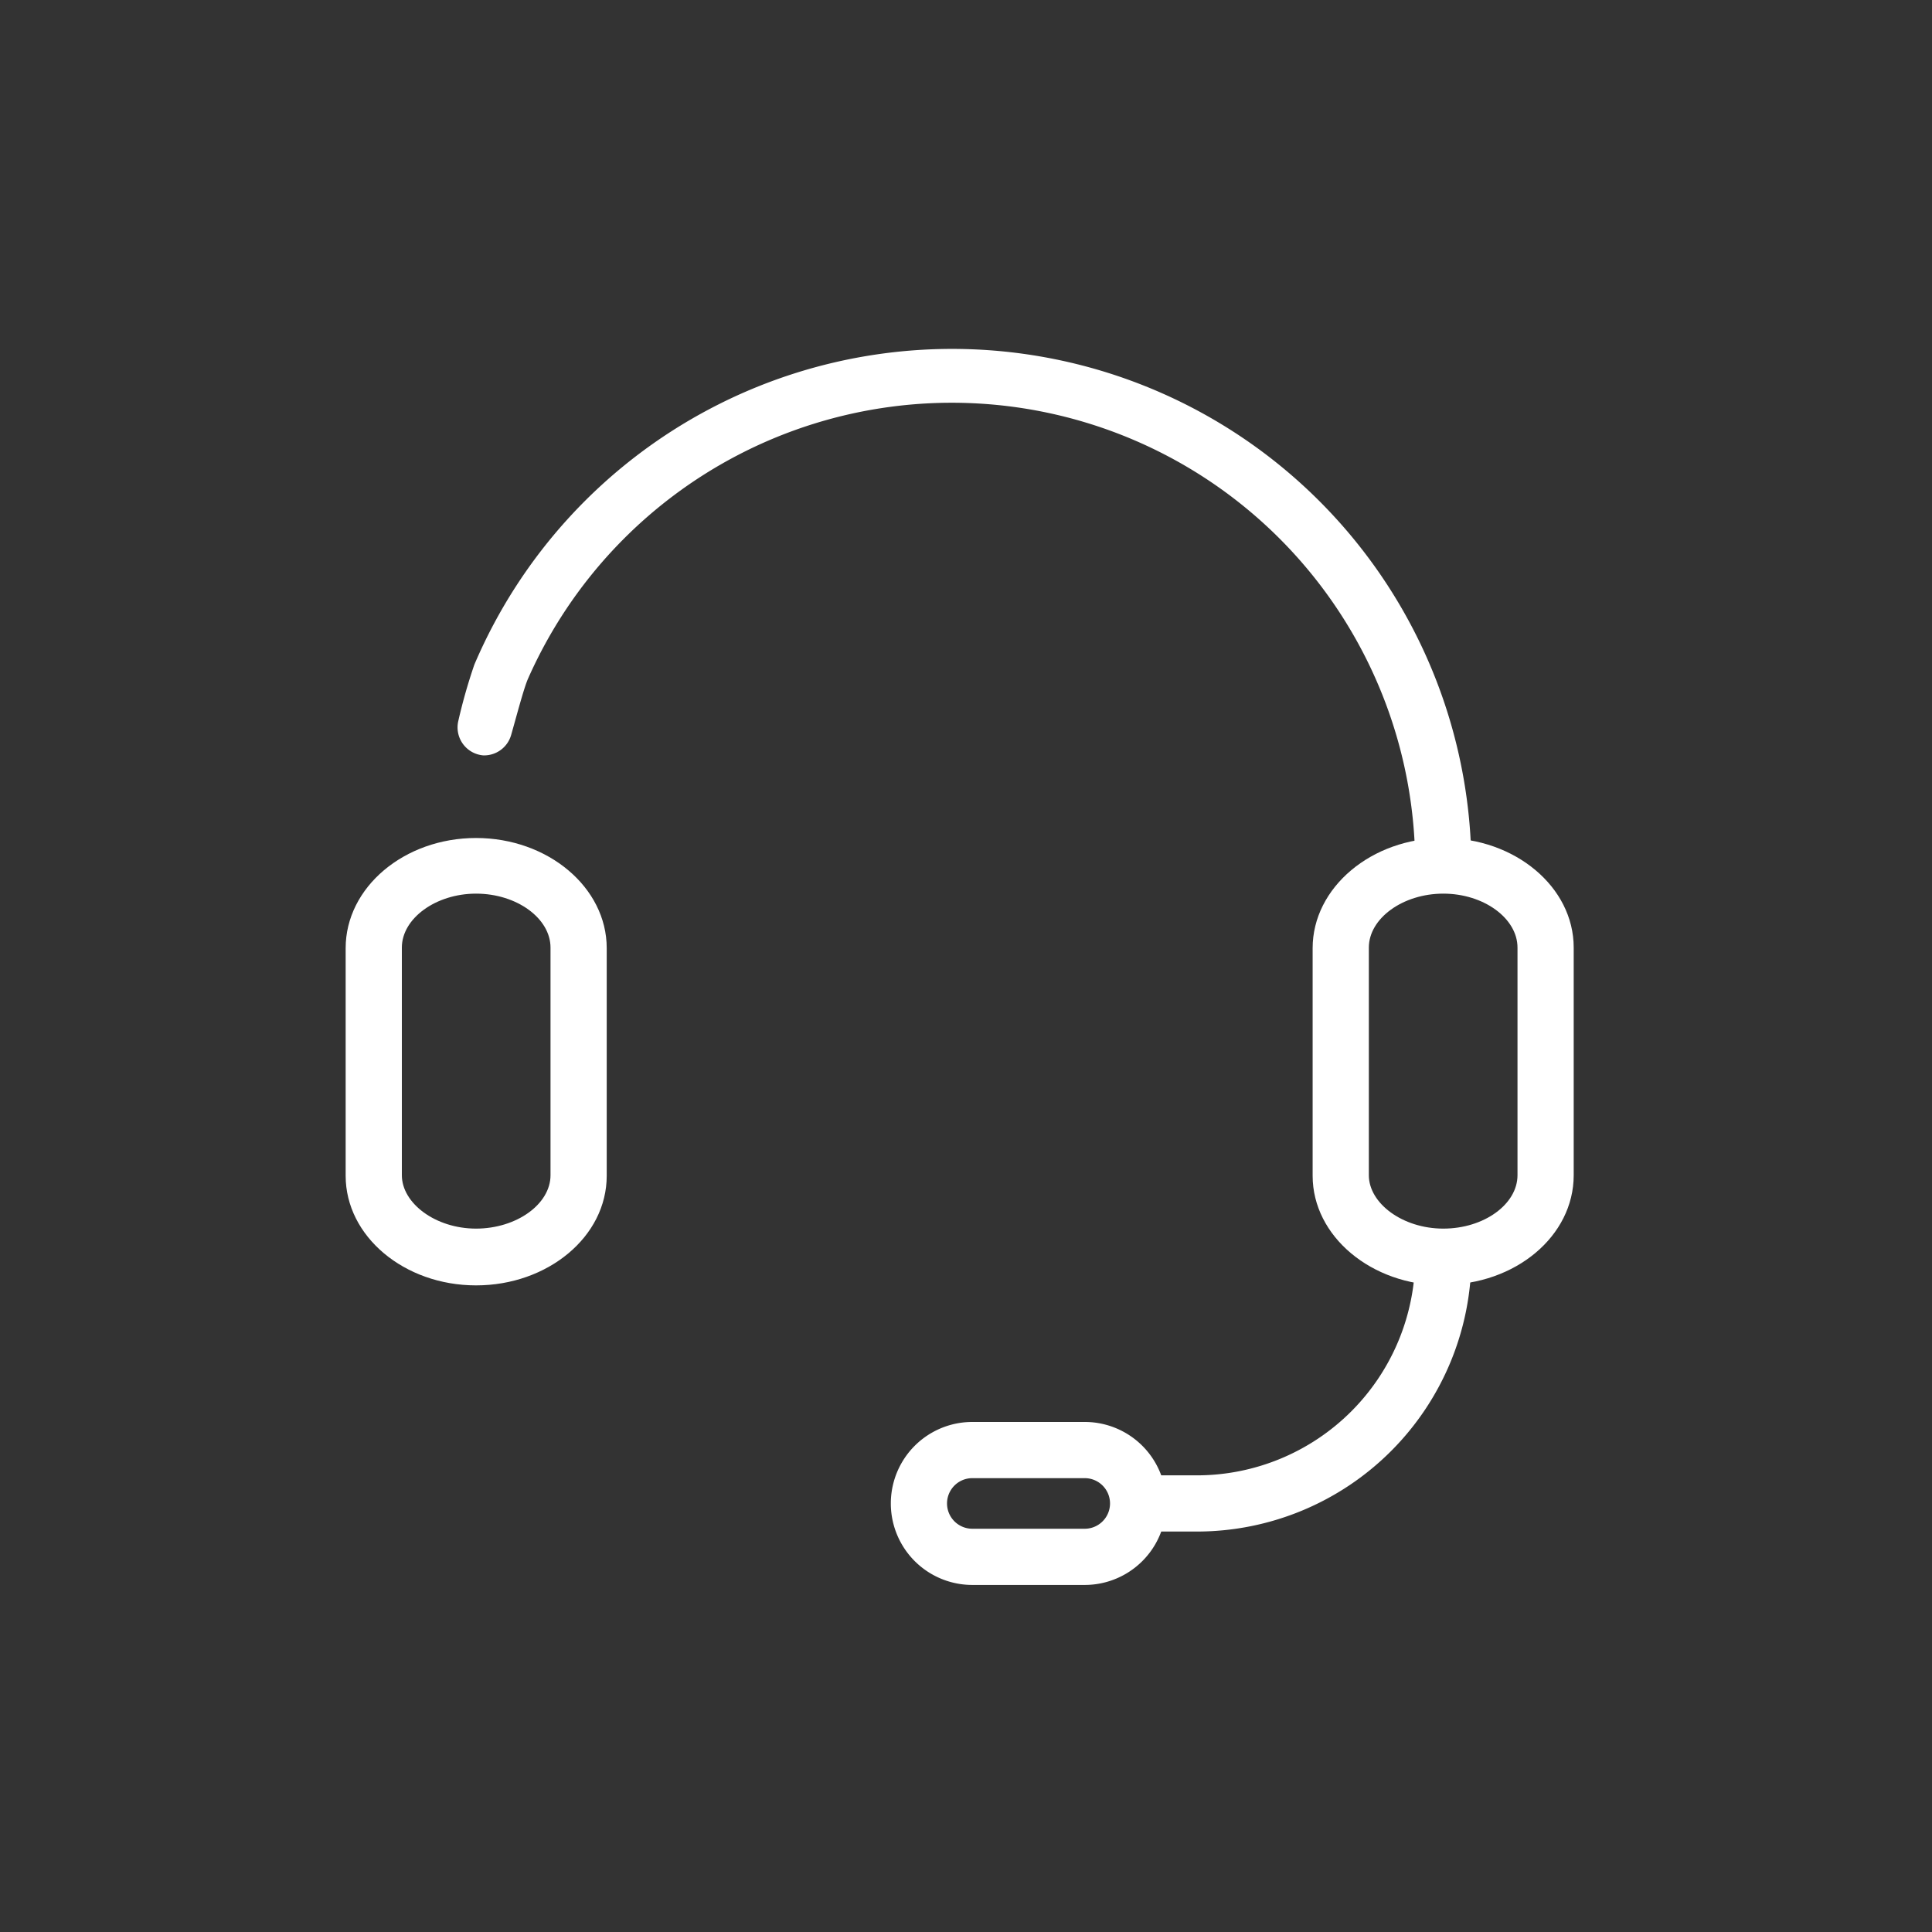 <svg xmlns="http://www.w3.org/2000/svg" viewBox="0 0 68.75 68.75" fill="#fff"><rect x="0" y="0" width="68.75" height="68.75" fill="#333333" stroke="none"/><path d="M52.36 30.8h-2a16.49 16.49 0 0 0-31.57-6.65c-.15.34-.4 1.3-.6 2a1 1 0 0 1-1 .73 1 1 0 0 1-.88-1.23 19.35 19.35 0 0 1 .57-2 18.48 18.48 0 0 1 35.48 7.15z"/><path d="M51.36 45.74c-2.56 0-4.65-1.75-4.65-3.9v-8.1c0-2.16 2.1-3.92 4.65-3.92S56 31.56 56 33.72v8.1c0 2.17-2.08 3.9-4.64 3.9zm0-13.94c-1.44 0-2.65.88-2.65 1.92v8.1c0 1 1.2 1.9 2.65 1.9s2.64-.87 2.64-1.9v-8.1c0-1.04-1.2-1.92-2.64-1.92zM16.94 45.74c-2.56 0-4.64-1.75-4.64-3.9v-8.1c0-2.16 2.08-3.92 4.64-3.92s4.65 1.76 4.65 3.92v8.1c0 2.17-2.1 3.9-4.65 3.9zm0-13.94c-1.43 0-2.64.88-2.64 1.92v8.1c0 1 1.2 1.9 2.64 1.9s2.65-.87 2.65-1.9v-8.1c0-1.04-1.2-1.92-2.65-1.92z"/><path d="M42.6,54.5H40.5v-2h2.1a7.77,7.77,0,0,0,7.76-7.76h2A9.77,9.77,0,0,1,42.6,54.5Z"/><path d="M38.6,56.4h-4a2.9,2.9,0,0,1,0-5.8h4a2.9,2.9,0,0,1,0,5.8Zm-4-3.8a.9.9,0,0,0,0,1.8h4a.9.9,0,0,0,0-1.8Z"/></svg>